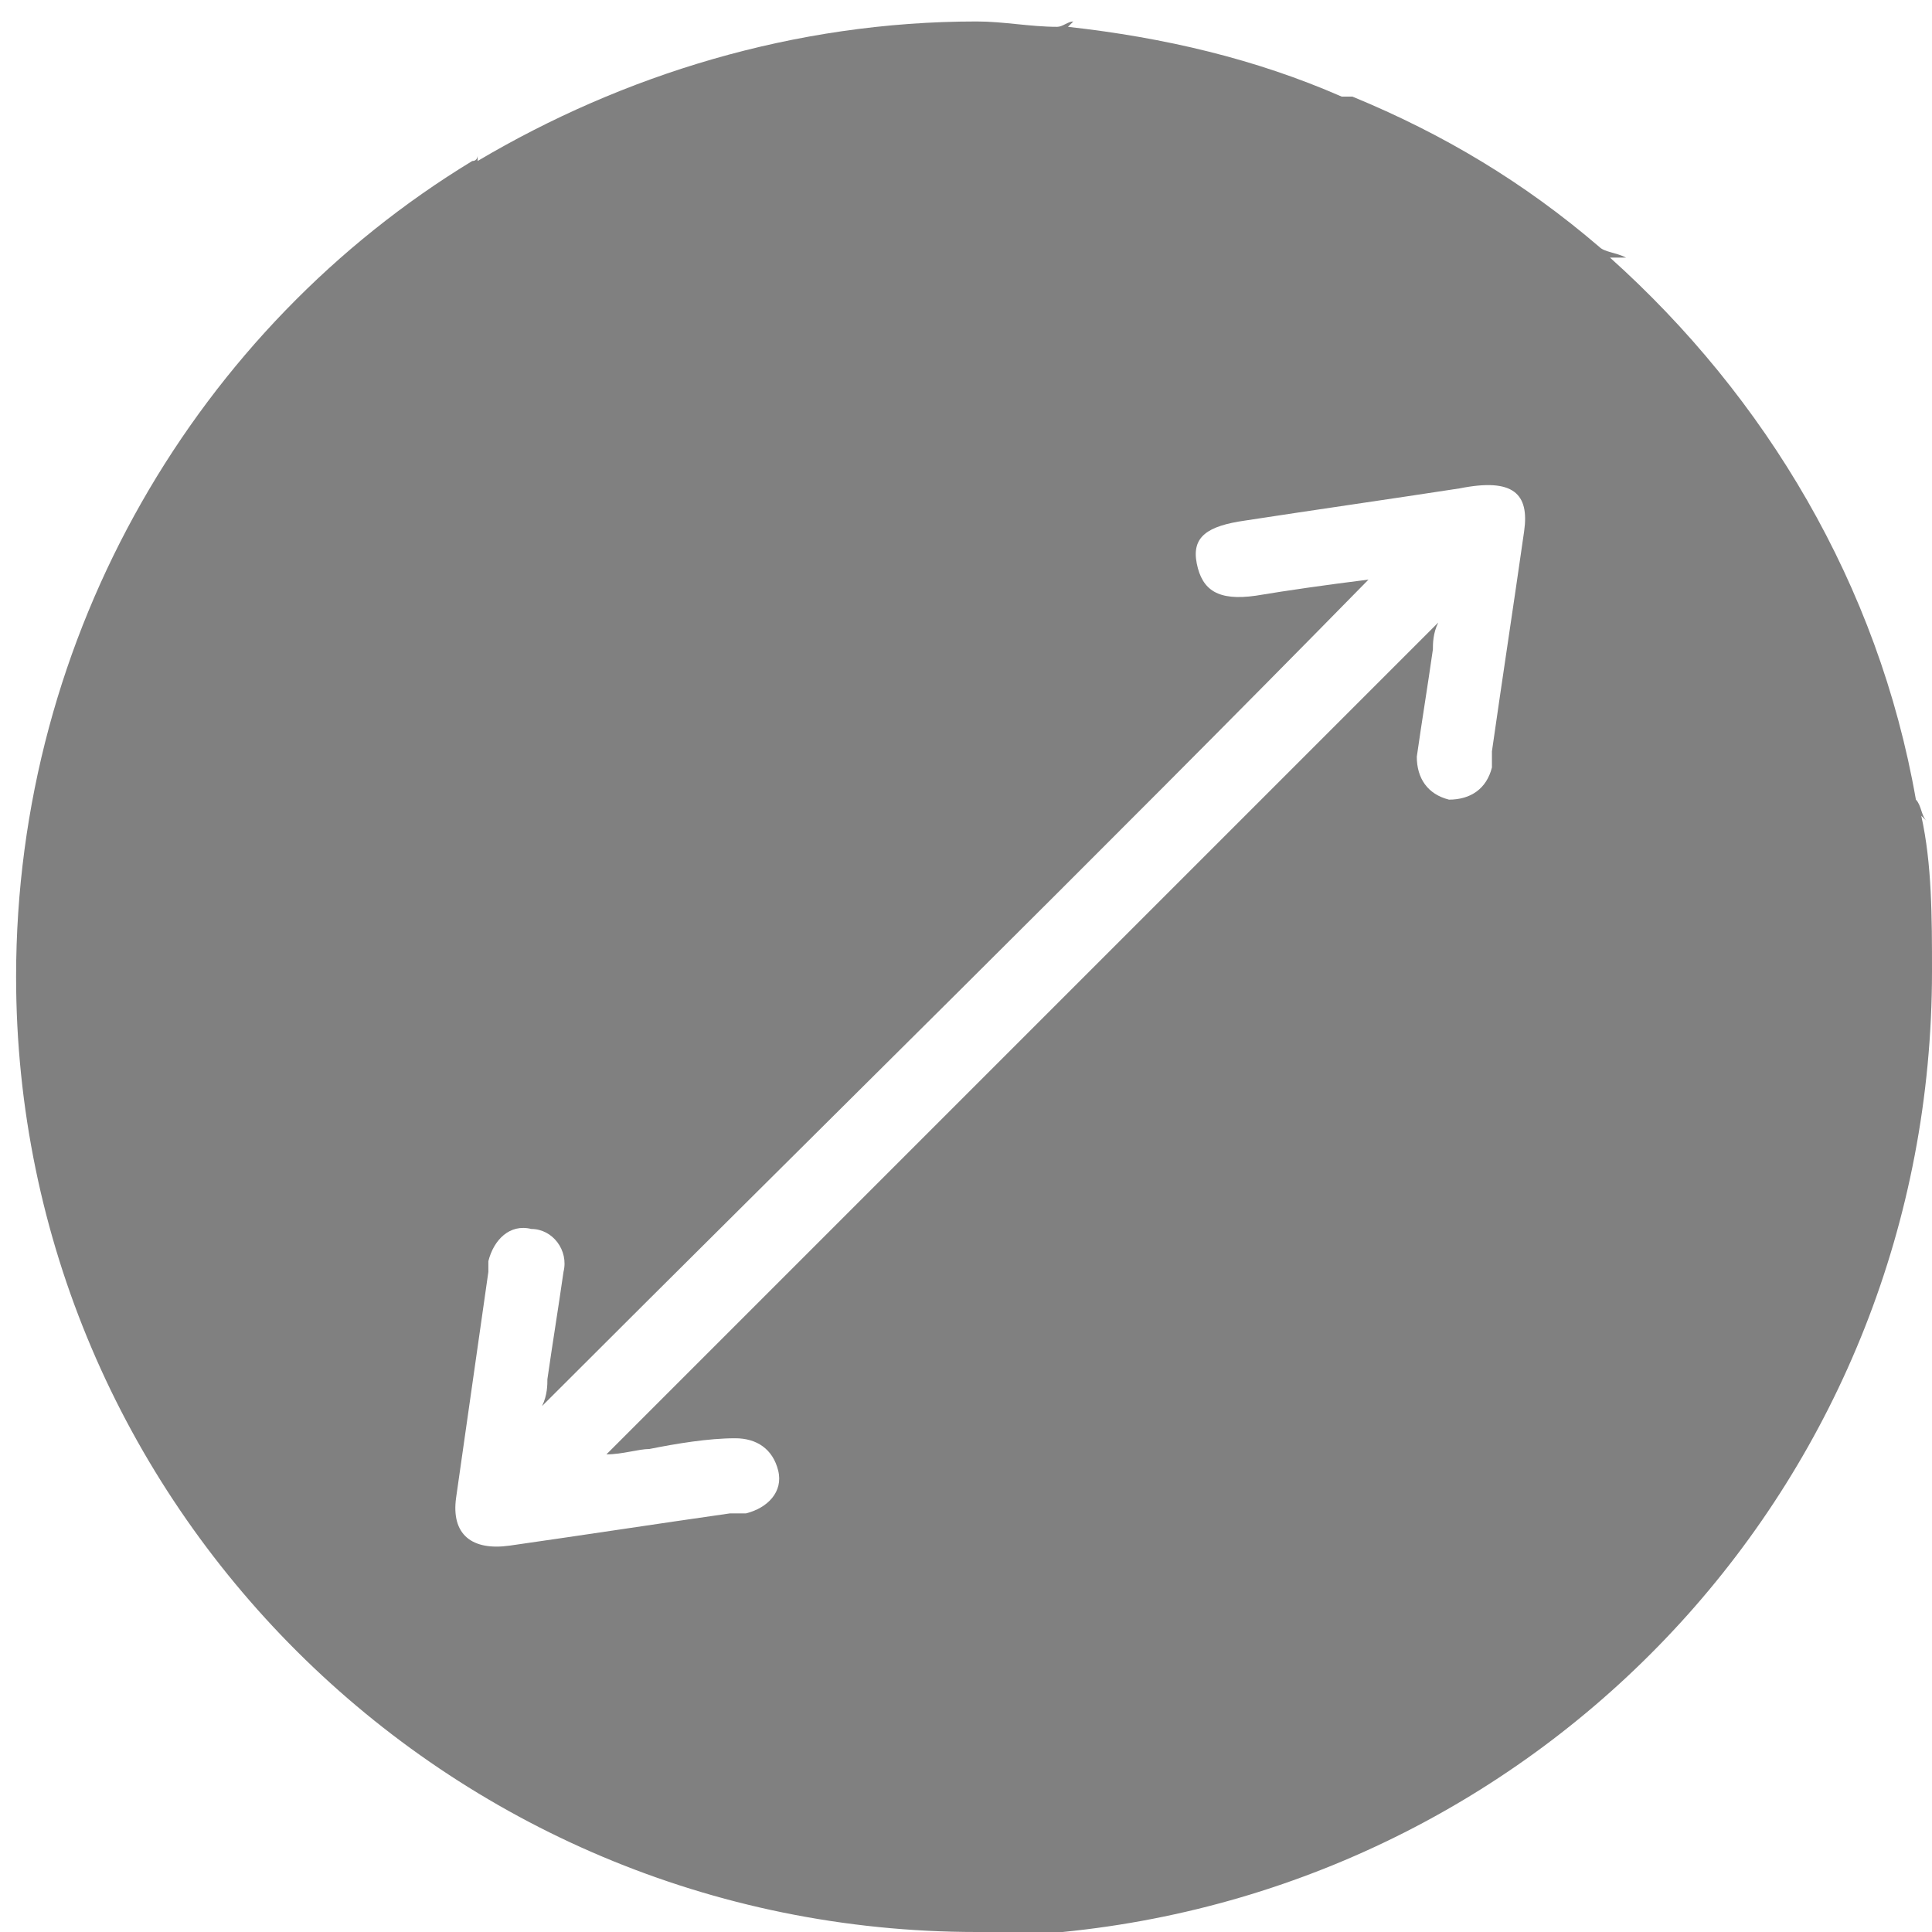 <?xml version="1.0" encoding="utf-8"?>
<!-- Generator: Adobe Illustrator 22.0.1, SVG Export Plug-In . SVG Version: 6.00 Build 0)  -->
<svg version="1.1" id="Layer_1" xmlns="http://www.w3.org/2000/svg" xmlns:xlink="http://www.w3.org/1999/xlink" x="0px" y="0px"
	 viewBox="0 0 36 36" style="enable-background:new 0 0 36 36;" xml:space="preserve">
<style type="text/css">
	.st0{fill:#808080;}
</style>
<path class="st0" d="M35.8,15.2c0,0,0.1,0.1,0.1,0.1c-0.1-0.1-0.1-0.3-0.2-0.4c-0.7-4-2.8-7.5-5.7-10.1c0.1,0,0.2,0,0.3,0
	c-0.2-0.1-0.4-0.1-0.5-0.2c-1.4-1.2-2.9-2.1-4.6-2.8c0,0,0.1,0,0.1,0c-0.1,0-0.2,0-0.3,0c-1.6-0.7-3.3-1.1-5.1-1.3
	c0,0,0.1-0.1,0.1-0.1c-0.1,0-0.2,0.1-0.3,0.1c-0.5,0-1-0.1-1.5-0.1c-3.4,0-6.6,1-9.3,2.6c0,0,0-0.1,0-0.1c0,0,0,0.1-0.1,0.1
	c-5.1,3.1-8.5,8.8-8.5,15.2C0.3,28,8.3,36,18.2,36c0.5,0,0.9,0,1.3,0c0,0,0,0,0,0.1c0.1,0,0.2,0,0.3-0.1C28.9,35.1,36,27.5,36,18.1
	C36,17.1,36,16.1,35.8,15.2z M27.8,14.3c-0.1,0.4-0.4,0.6-0.8,0.6c-0.4-0.1-0.6-0.4-0.6-0.8c0.1-0.7,0.2-1.3,0.3-2
	c0-0.1,0-0.3,0.1-0.5c-5.2,5.2-10.3,10.3-15.5,15.5c0.3,0,0.6-0.1,0.8-0.1c0.5-0.1,1.1-0.2,1.6-0.2c0.4,0,0.7,0.2,0.8,0.6
	c0.1,0.4-0.2,0.7-0.6,0.8c-0.1,0-0.2,0-0.3,0c-1.4,0.2-2.7,0.4-4.1,0.6c-0.7,0.1-1.1-0.2-1-0.9c0.2-1.4,0.4-2.8,0.6-4.2
	c0,0,0-0.1,0-0.2c0.1-0.4,0.4-0.7,0.8-0.6c0.4,0,0.7,0.4,0.6,0.8c-0.1,0.7-0.2,1.3-0.3,2c0,0.1,0,0.3-0.1,0.5
	C15.3,21,20.4,16,25.5,10.8c-0.8,0.1-1.5,0.2-2.1,0.3c-0.7,0.1-1-0.1-1.1-0.6c-0.1-0.5,0.2-0.7,0.9-0.8c1.3-0.2,2.7-0.4,4-0.6
	c1-0.2,1.3,0.1,1.2,0.8c-0.2,1.4-0.4,2.7-0.6,4.1C27.8,14.1,27.8,14.2,27.8,14.3z"/>
</svg>
